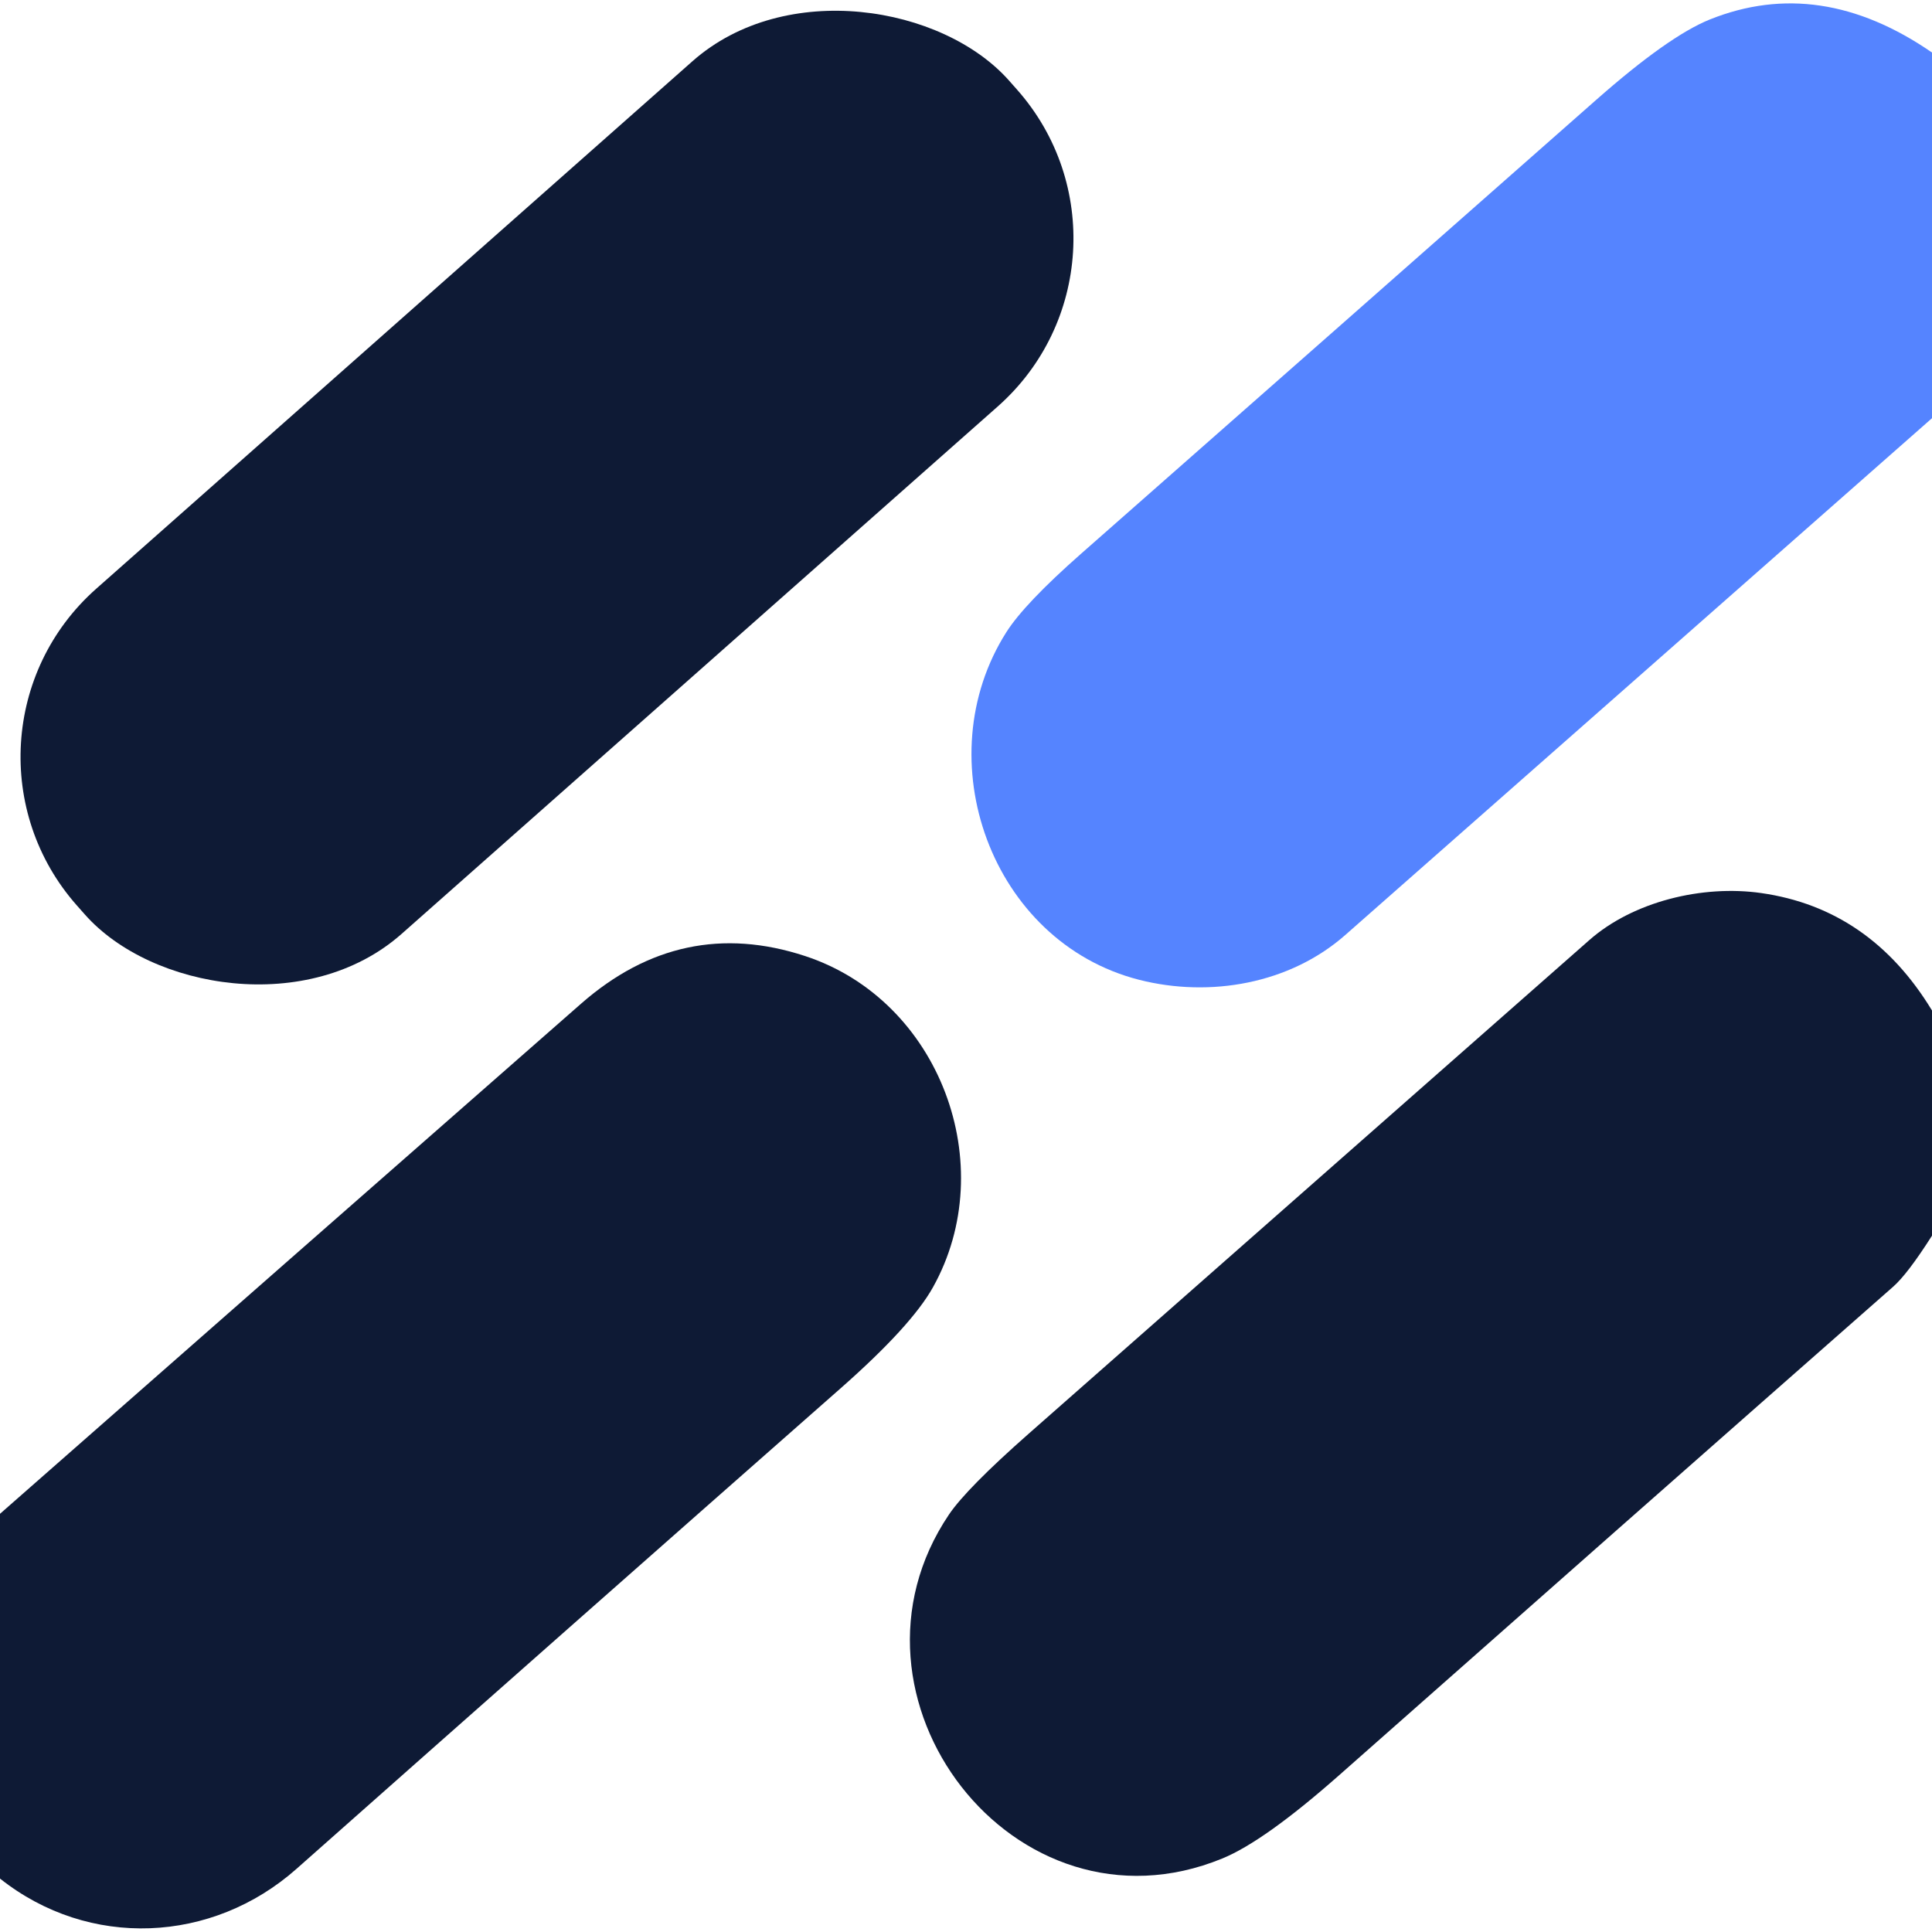 <?xml version="1.0" encoding="UTF-8" standalone="no"?>
<!DOCTYPE svg PUBLIC "-//W3C//DTD SVG 1.1//EN" "http://www.w3.org/Graphics/SVG/1.1/DTD/svg11.dtd">
<svg xmlns="http://www.w3.org/2000/svg" version="1.1" viewBox="0.00 0.00 192.00 192.00">
<path fill="#5584ff" d="
  M 192.00 5.22
  L 192.00 41.56
  Q 162.77 67.32 133.68 92.93
  C 128.19 97.76 120.27 99.17 113.20 97.37
  C 98.46 93.60 92.00 75.41 100.02 62.81
  Q 101.83 59.97 107.40 55.06
  Q 133.02 32.51 158.61 9.94
  Q 165.80 3.60 169.91 1.94
  Q 180.86 -2.46 192.00 5.22
  Z"
/>
<rect fill="#0e1a35" x="-61.85" y="-22.90" transform="translate(54.36,49.45) rotate(-41.5)" width="123.70" height="45.80" rx="22.30"/>
<path fill="#0e1a35" d="
  M 192.00 100.42
  L 192.00 122.80
  Q 189.56 126.63 188.13 127.88
  Q 160.57 152.12 133.07 176.43
  Q 125.64 182.99 121.46 184.70
  C 100.80 193.16 82.08 168.63 94.31 150.51
  Q 96.07 147.91 102.23 142.48
  Q 130.08 117.95 157.94 93.43
  C 162.31 89.58 169.20 87.92 175.02 88.75
  Q 185.85 90.29 192.00 100.42
  Z"
/>
<path fill="#0e1a35" d="
  M 0.00 186.69
  L 0.00 150.44
  Q 28.89 125.05 57.74 99.75
  Q 67.74 90.98 80.01 95.01
  C 93.43 99.42 99.49 115.82 92.71 127.94
  Q 90.56 131.78 83.56 137.95
  Q 56.48 161.79 29.47 185.72
  C 21.09 193.15 8.85 193.72 0.00 186.69
  Z"
/>
</svg>
